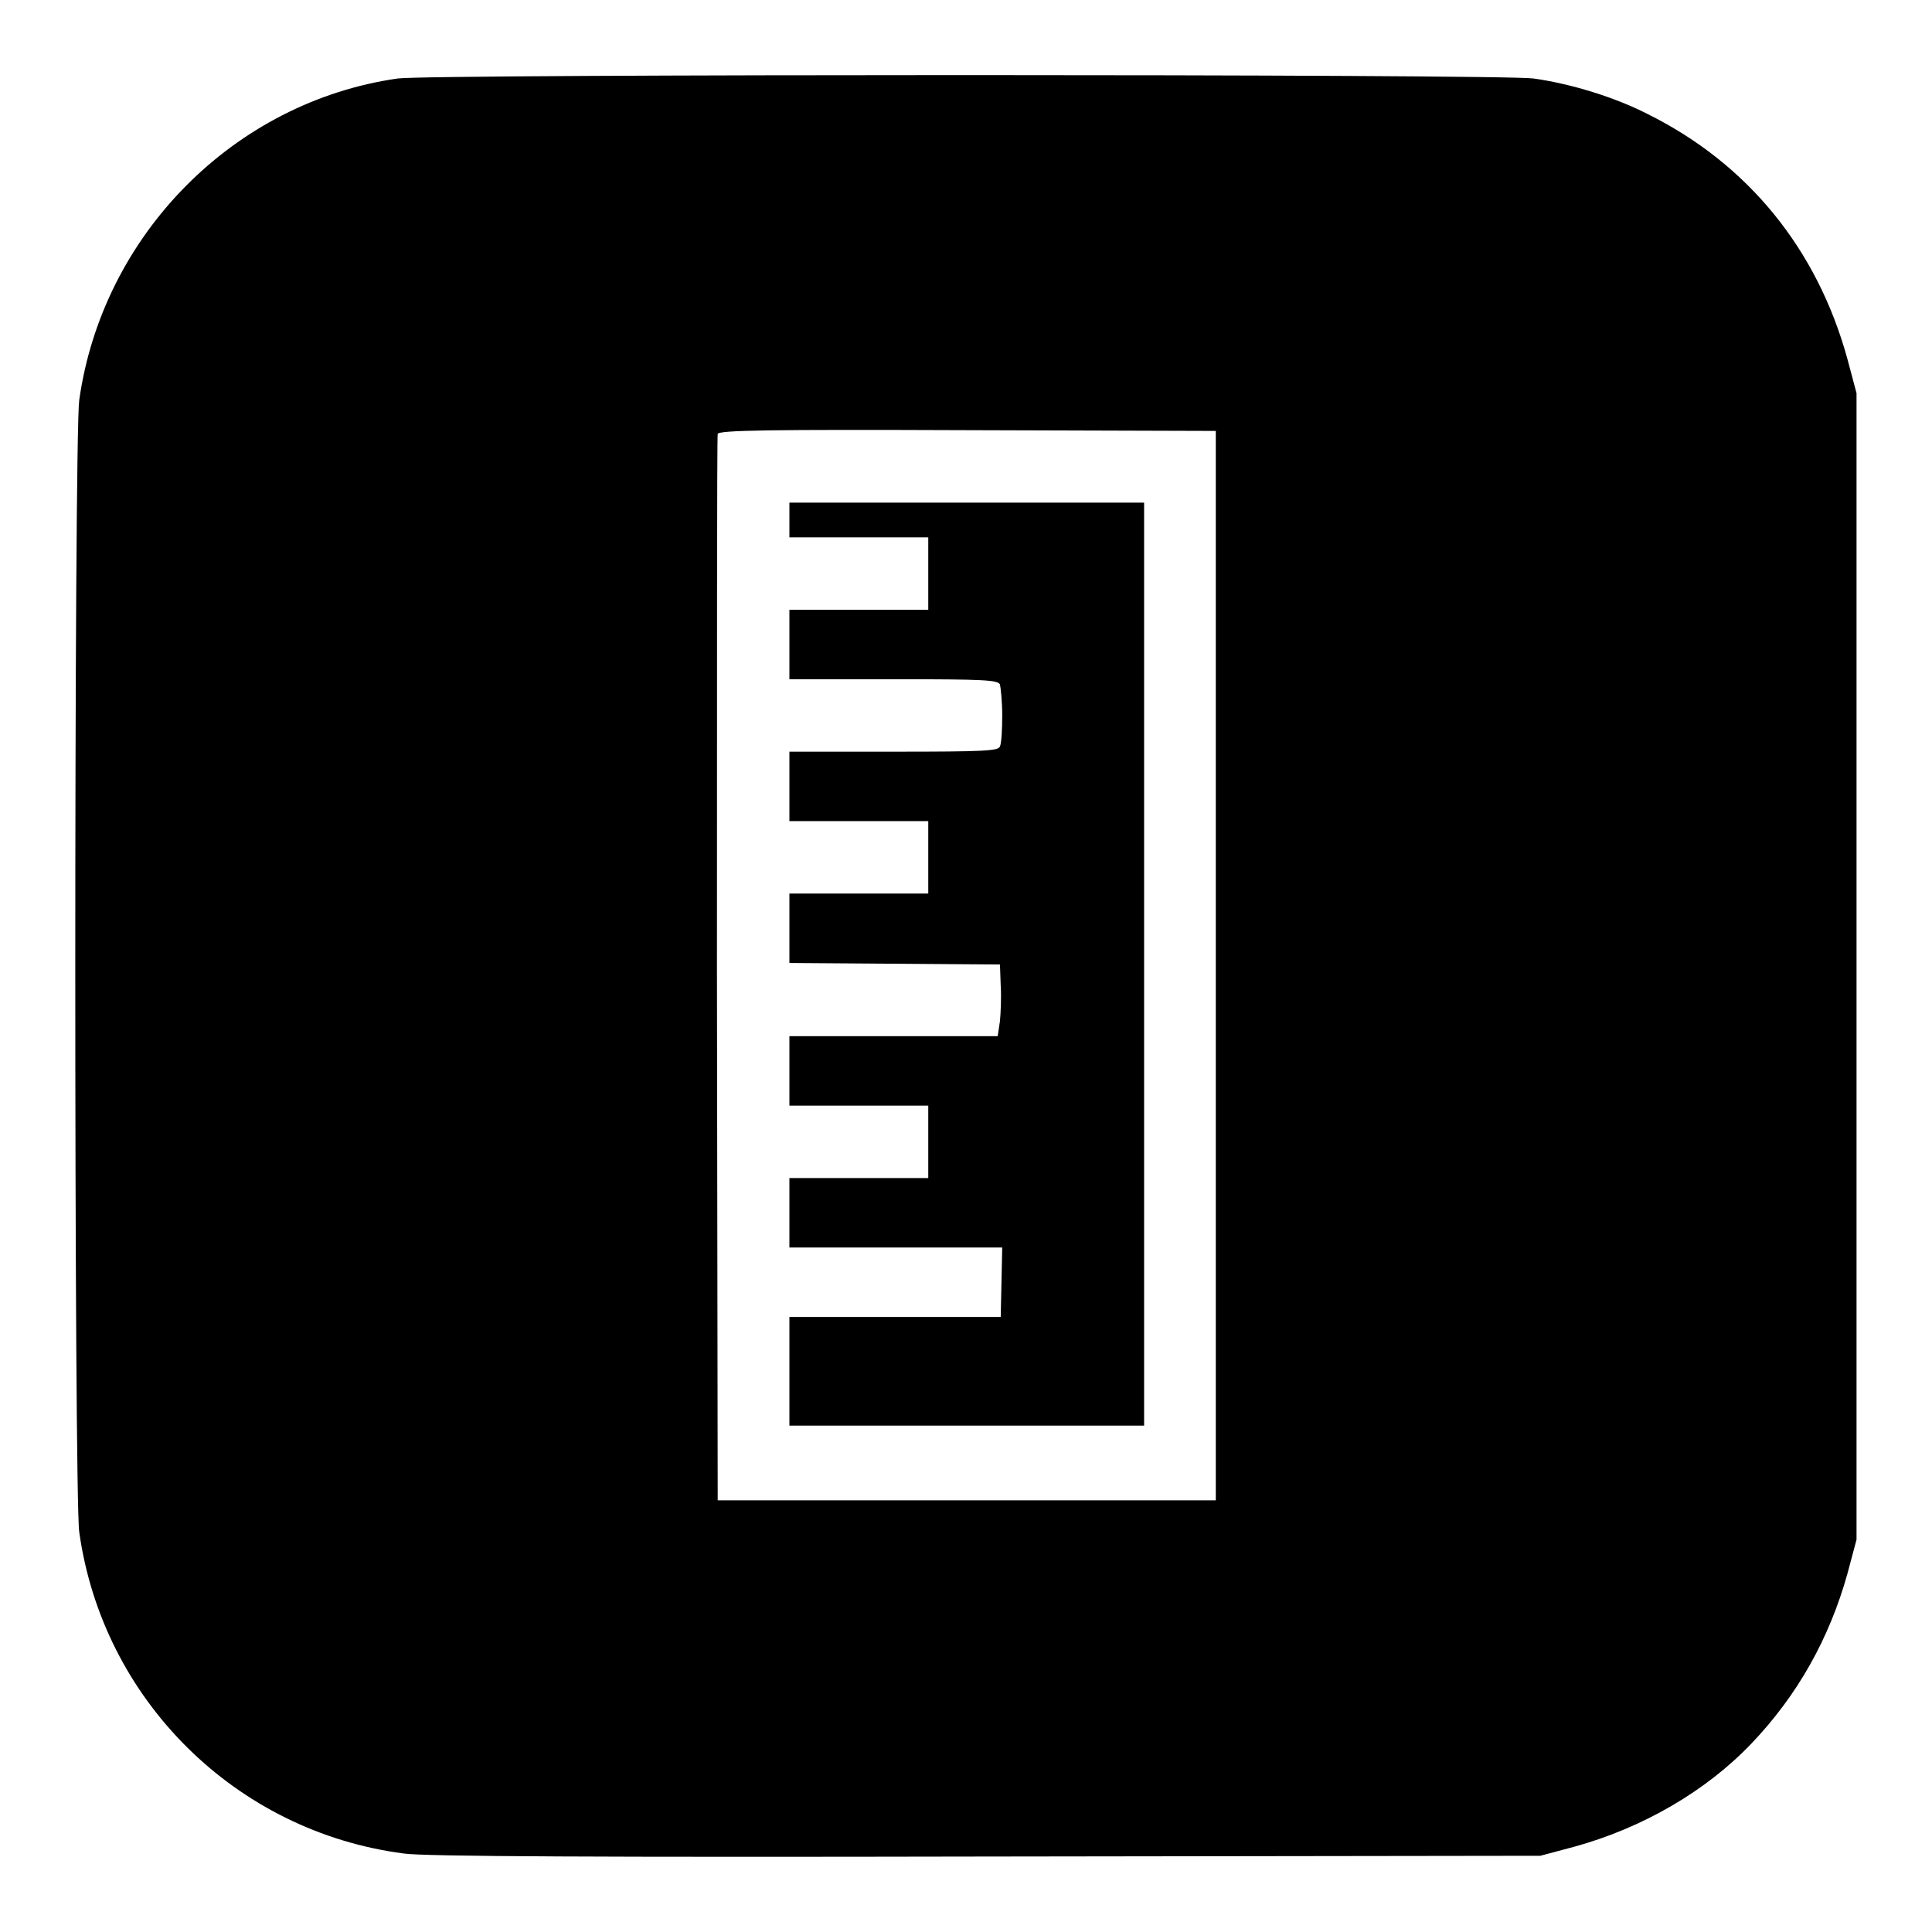<?xml version="1.0" encoding="utf-8"?>
<!-- Svg Vector Icons : http://www.onlinewebfonts.com/icon -->
<!DOCTYPE svg PUBLIC "-//W3C//DTD SVG 1.1//EN" "http://www.w3.org/Graphics/SVG/1.1/DTD/svg11.dtd">
<svg version="1.1" xmlns="http://www.w3.org/2000/svg" xmlns:xlink="http://www.w3.org/1999/xlink" x="0px" y="0px" viewBox="0 0 256 256" enable-background="new 0 0 256 256" xml:space="preserve">
<g><g><g><path fill="#000000" d="M52.7,10.4C31,13.5,13.6,31.1,10.5,53c-0.7,5-0.7,145.1,0,150c3.1,22.2,20.7,39.7,43,42.6c2.6,0.4,26.4,0.5,77.2,0.4l73.4-0.1l4.5-1.2c9.1-2.5,17.5-7.4,23.5-13.7c6.1-6.4,10.3-13.9,12.7-22.5l1.2-4.5V128V52.1l-1.2-4.5c-4-14.6-13.2-25.9-26.5-32.5c-4.3-2.2-10.1-4-15.1-4.7C198.8,9.8,56.9,9.8,52.7,10.4z M161.1,128v70.8h-33h-33L95,128.5c0-38.7,0-70.6,0.1-71c0.1-0.5,7-0.6,33.1-0.5l32.9,0.1V128z"/><path fill="#000000" d="M104.6,68.9v2.3h9.2h9.2v4.8v4.8h-9.2h-9.2v4.6v4.6h13.8c12.1,0,13.8,0.1,14.1,0.7c0.1,0.4,0.3,2.3,0.3,4.1s-0.1,3.7-0.3,4.1c-0.2,0.6-1.9,0.7-14.1,0.7h-13.8v4.6v4.6h9.2h9.2v4.8v4.8h-9.2h-9.2v4.6v4.6l14,0.1l13.9,0.1l0.1,2.8c0.1,1.5,0,3.6-0.1,4.7l-0.3,2h-13.8h-13.8v4.6v4.6h9.2h9.2v4.8v4.8l-5.4,0c-3,0-7.2,0-9.2,0l-3.8,0v4.6v4.6h14.1h14.1l-0.1,4.6l-0.1,4.6h-14h-14v7.2v7.2h23.5h23.5V128V66.6h-23.5h-23.5V68.9z"/></g></g></g>
</svg>